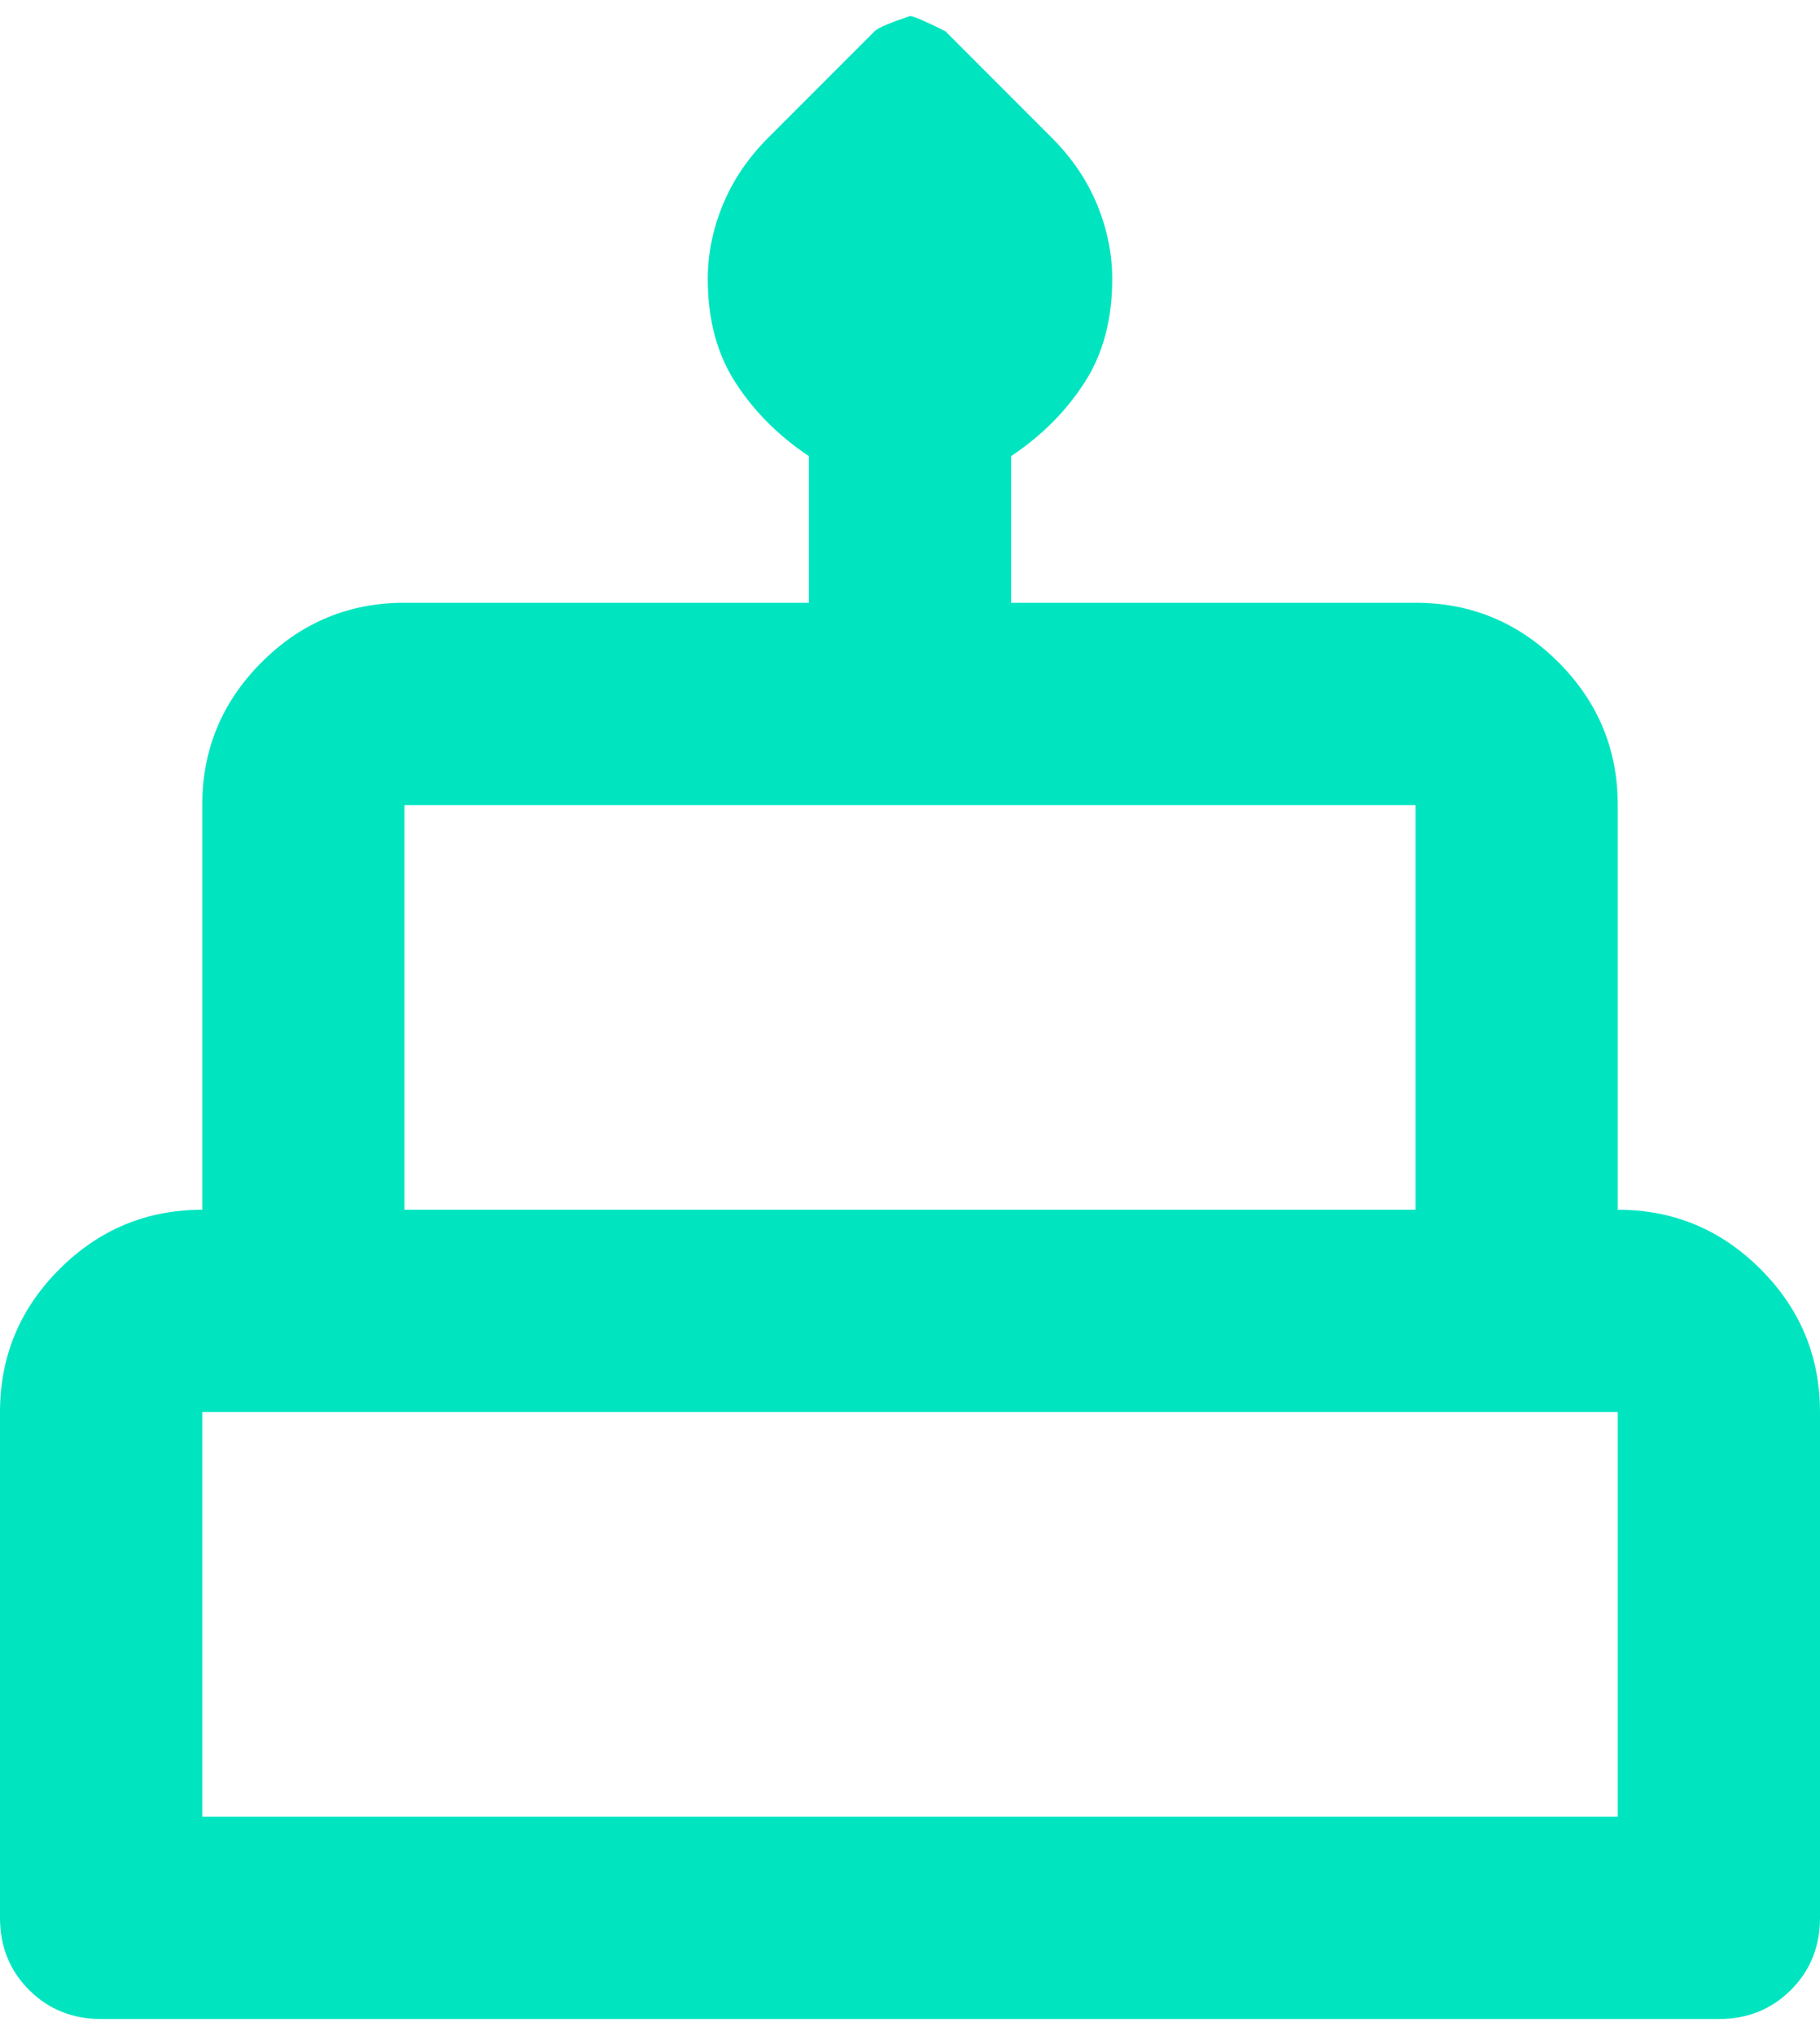 <svg width="34" height="38" viewBox="0 0 34 38" fill="none" xmlns="http://www.w3.org/2000/svg">
<path id="birthday svg" d="M1.889 37.7C1.354 37.7 0.905 37.519 0.543 37.157C0.181 36.795 0 36.346 0 35.811V26.367C0 25.328 0.37 24.438 1.11 23.699C1.85 22.959 2.739 22.589 3.778 22.589V15.033C3.778 13.994 4.148 13.105 4.888 12.365C5.627 11.626 6.517 11.255 7.556 11.255H15.111V8.517C14.544 8.139 14.088 7.682 13.742 7.147C13.395 6.612 13.222 5.967 13.222 5.211C13.222 4.739 13.317 4.275 13.506 3.818C13.694 3.362 13.978 2.944 14.356 2.567L16.339 0.583C16.402 0.52 16.622 0.426 17 0.3C17.063 0.3 17.283 0.394 17.661 0.583L19.644 2.567C20.022 2.944 20.306 3.362 20.494 3.818C20.683 4.275 20.778 4.739 20.778 5.211C20.778 5.967 20.605 6.612 20.258 7.147C19.912 7.682 19.456 8.139 18.889 8.517V11.255H26.444C27.483 11.255 28.373 11.626 29.113 12.365C29.852 13.105 30.222 13.994 30.222 15.033V22.589C31.261 22.589 32.151 22.959 32.89 23.699C33.63 24.438 34 25.328 34 26.367V35.811C34 36.346 33.819 36.795 33.457 37.157C33.095 37.519 32.646 37.7 32.111 37.7H1.889ZM7.556 22.589H26.444V15.033H7.556V22.589ZM3.778 33.922H30.222V26.367H3.778V33.922Z" fill="#00E5C0"/>
</svg>
